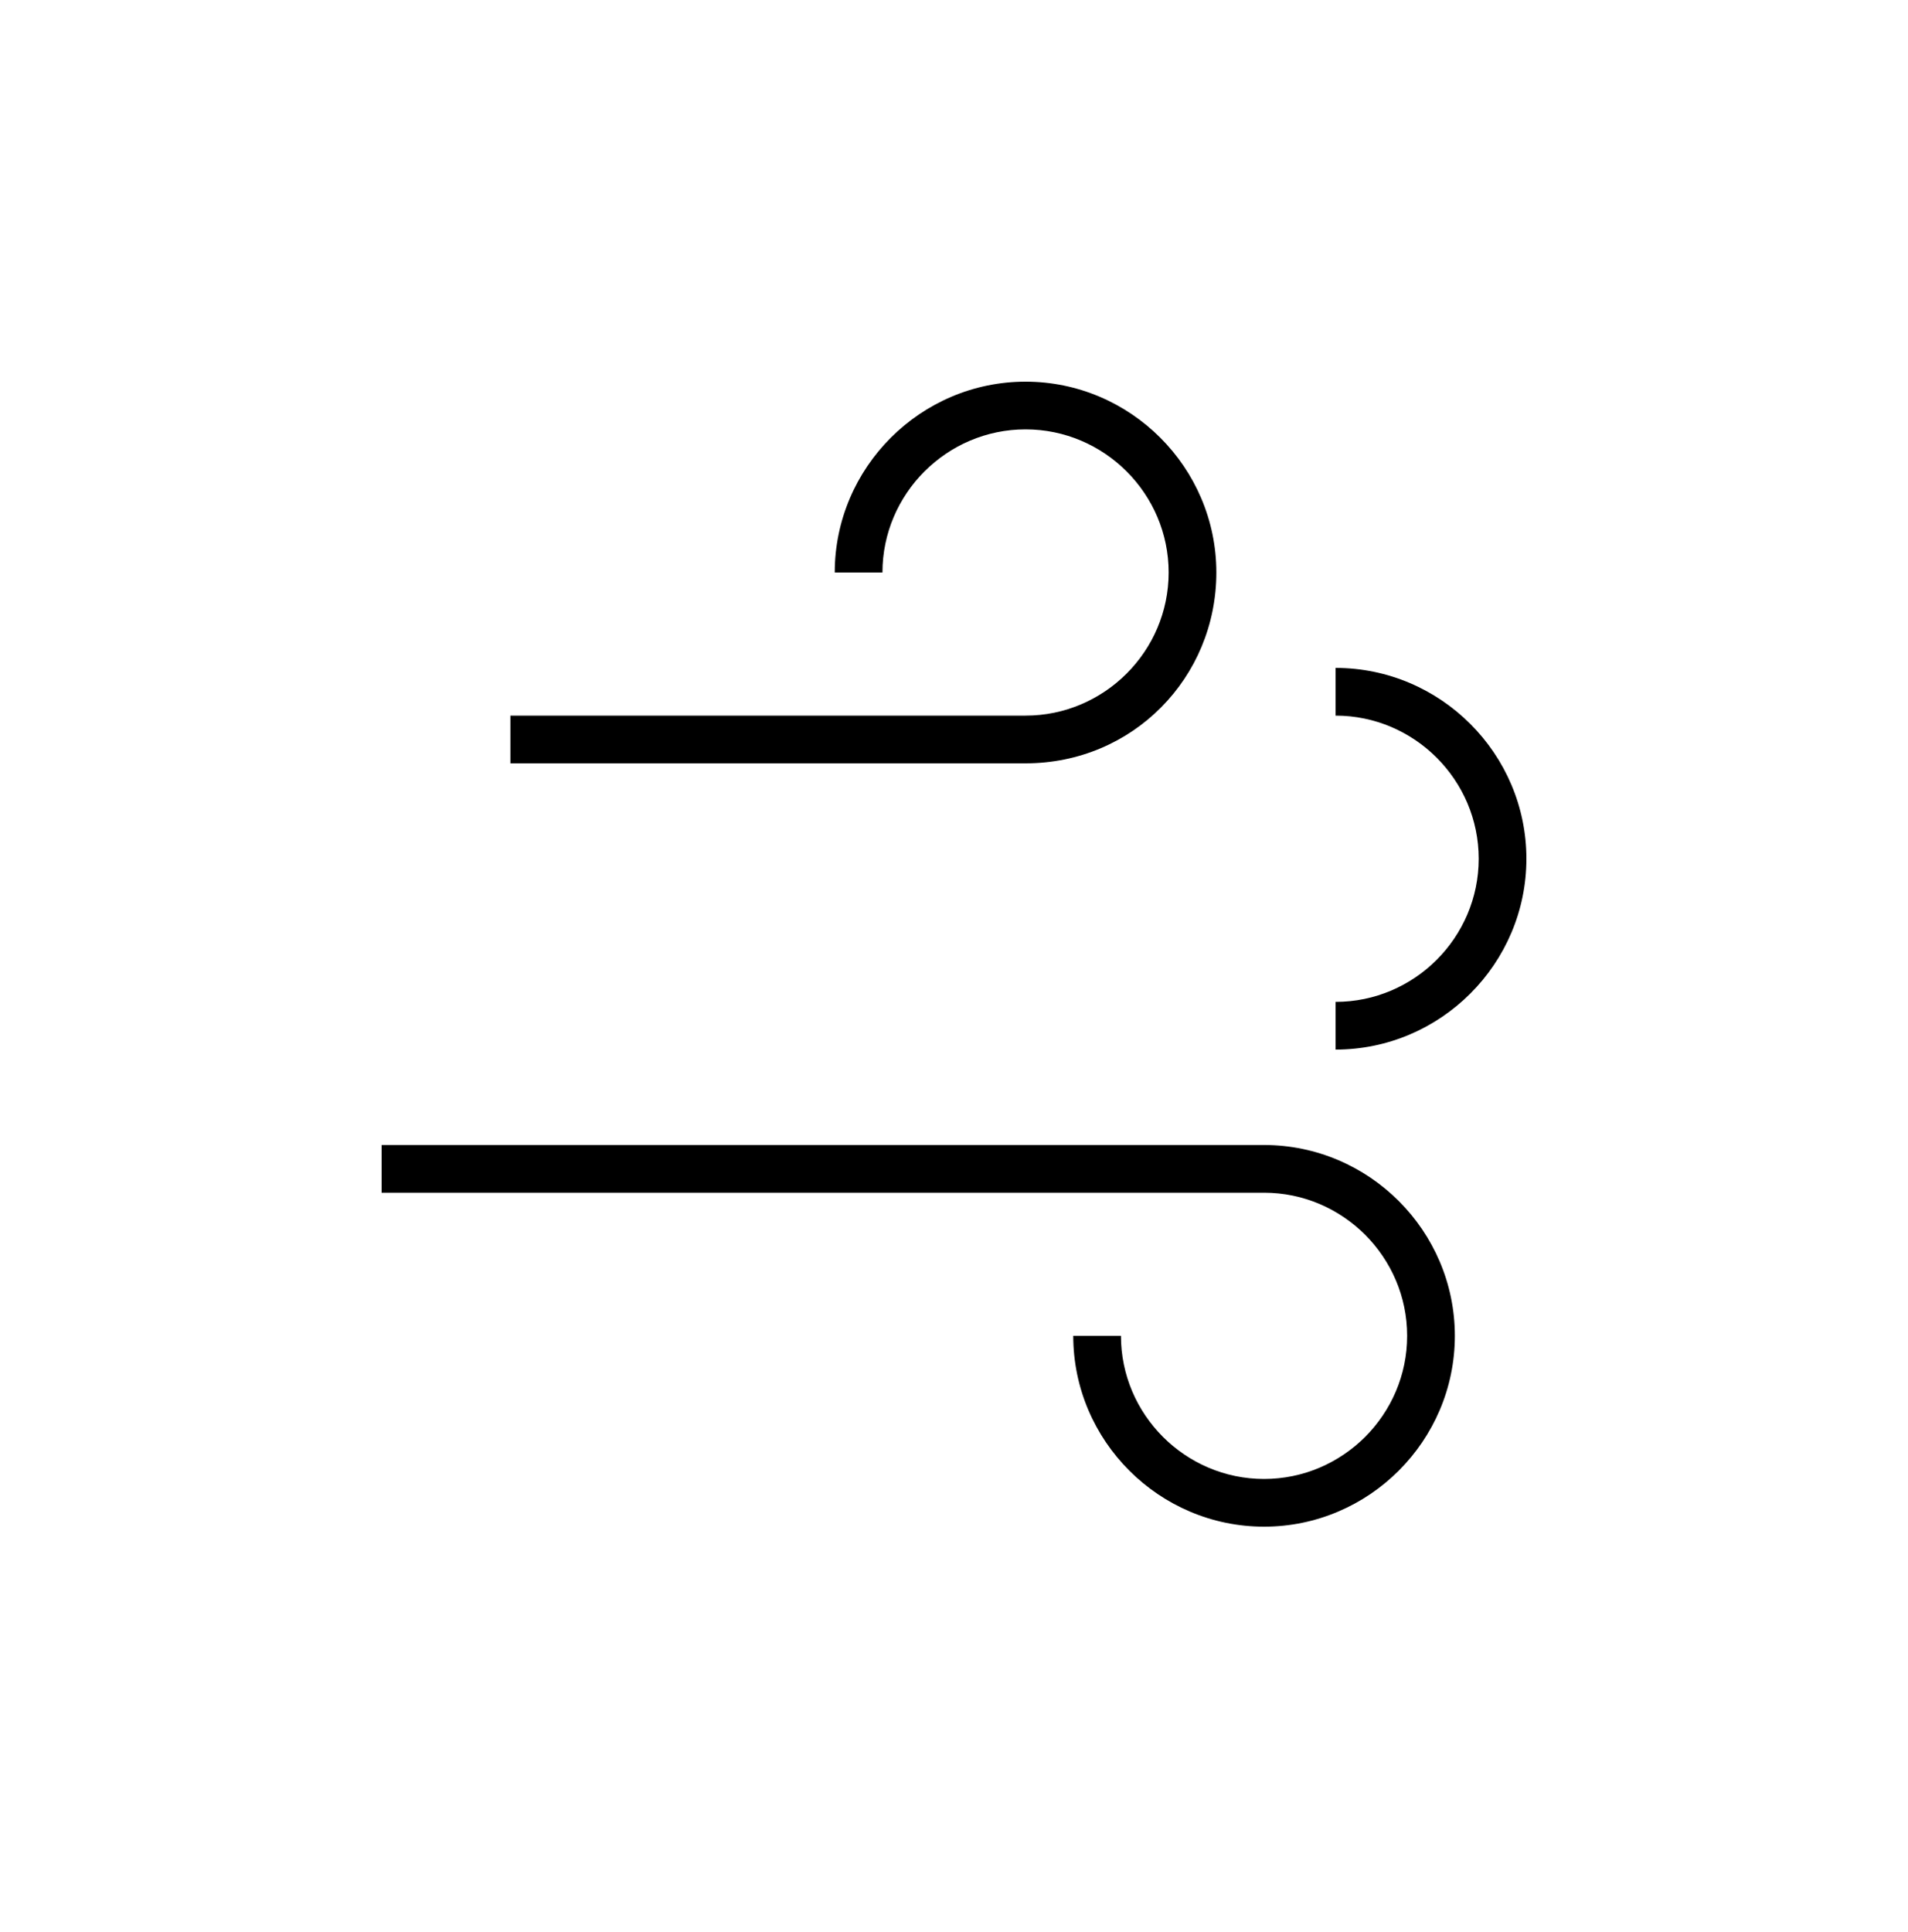 <?xml version="1.0" encoding="UTF-8"?>
<svg width="80px" height="81px" viewBox="0 0 80 81" version="1.1" xmlns="http://www.w3.org/2000/svg" xmlns:xlink="http://www.w3.org/1999/xlink">
    <title>Total No Frost</title>
    <g id="页面-1" stroke="none" stroke-width="1" fill="none" fill-rule="evenodd">
        <g id="C620SBD-PC" transform="translate(-400, -11113)">
            <g id="编组-15备份-2" transform="translate(360, 11039.5)">
                <g id="编组-16" transform="translate(40, 74)">
                    <rect id="矩形" fill="#D8D8D8" opacity="0" x="0" y="0" width="80" height="80"></rect>
                    <g id="编组备份-4" transform="translate(16, 15.5)" fill="#000000" fill-rule="nonzero">
                        <path d="M35,8 C35,3.6 31.4,0 27,0 C22.6,0 19,3.6 19,8 L21,8 C21,4.7 23.7,2 27,2 C30.3,2 33,4.7 33,8 C33,11.3 30.3,14 27,14 L5.4,14 L5.4,16 L27,16 C31.5,16 35,12.4 35,8 Z" id="路径"></path>
                        <path d="M37,32 L0,32 L0,34 L37,34 C40.3,34 43,36.7 43,40 C43,43.3 40.3,46 37,46 C33.7,46 31,43.3 31,40 L29,40 C29,44.4 32.6,48 37,48 C41.4,48 45,44.4 45,40 C45,35.6 41.4,32 37,32 Z" id="路径"></path>
                        <path d="M40,12 L40,14 C43.3,14 46,16.7 46,20 C46,23.3 43.3,26 40,26 L40,28 C44.4,28 48,24.4 48,20 C48,15.6 44.4,12 40,12 Z" id="路径"></path>
                    </g>
                </g>
            </g>
        </g>
    </g>
</svg>